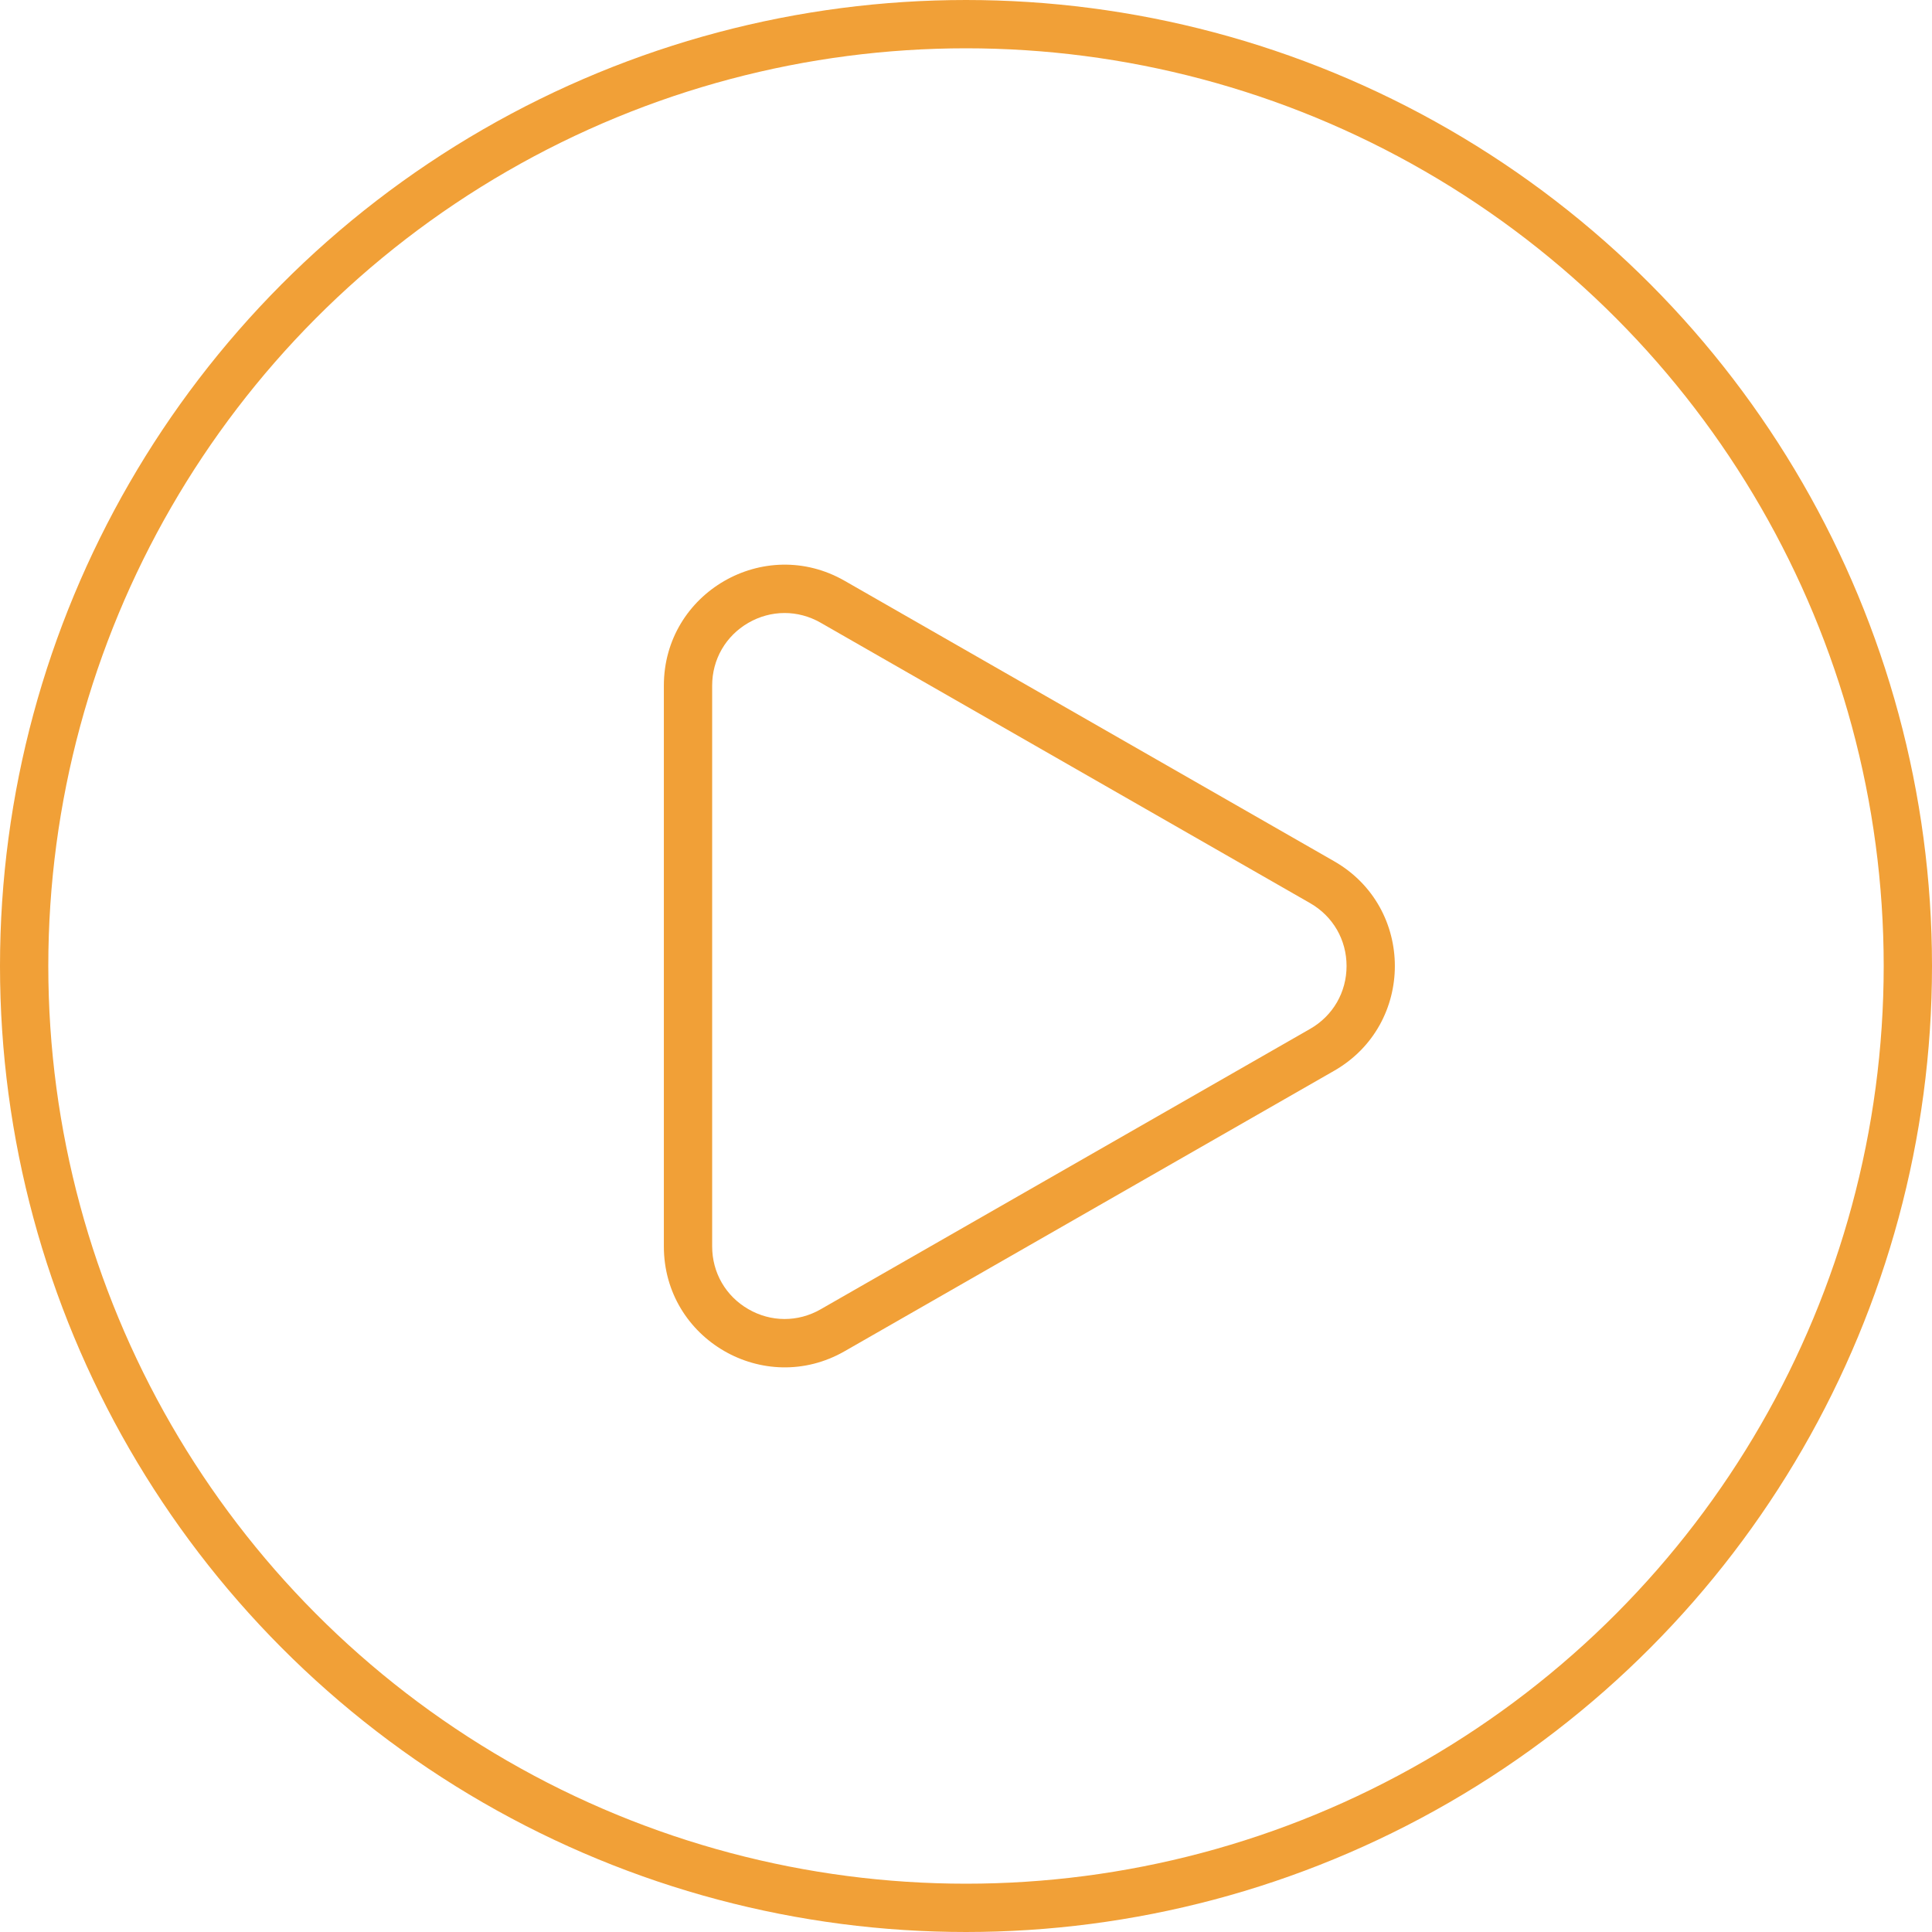 <?xml version="1.0" encoding="UTF-8"?>
<svg xmlns="http://www.w3.org/2000/svg" width="80" height="80" viewBox="0 0 80 80">
  <g id="Groupe_56" data-name="Groupe 56" transform="translate(-2178.159 -3332.159)">
    <g id="Ellipse_8" data-name="Ellipse 8" transform="translate(2178.159 3332.159)" fill="none" stroke="#f1a037" stroke-width="2">
      <circle cx="40" cy="40" r="40" stroke="none"></circle>
      <circle cx="40" cy="40" r="39" fill="none"></circle>
    </g>
    <g id="Polygone_1" data-name="Polygone 1" transform="translate(2240.975 3351.92) rotate(90)" fill="none">
      <path d="M15.9,7.573a5,5,0,0,1,8.677,0L36.19,27.841a5,5,0,0,1-4.338,7.486H8.627a5,5,0,0,1-4.338-7.486Z" stroke="none"></path>
      <path d="M 20.239 7.058 C 19.151 7.058 18.178 7.622 17.636 8.567 L 6.024 28.836 C 5.486 29.775 5.489 30.895 6.031 31.831 C 6.574 32.768 7.545 33.327 8.627 33.327 L 31.852 33.327 C 32.934 33.327 33.905 32.768 34.447 31.831 C 34.99 30.895 34.993 29.775 34.455 28.836 L 22.843 8.567 C 22.301 7.622 21.328 7.058 20.239 7.058 M 20.239 5.058 C 21.928 5.058 23.618 5.896 24.578 7.573 L 36.19 27.841 C 38.1 31.175 35.693 35.327 31.852 35.327 L 8.627 35.327 C 4.785 35.327 2.379 31.175 4.289 27.841 L 15.901 7.573 C 16.861 5.896 18.55 5.058 20.239 5.058 Z" stroke="none" fill="#f1a037"></path>
    </g>
  </g>
</svg>
